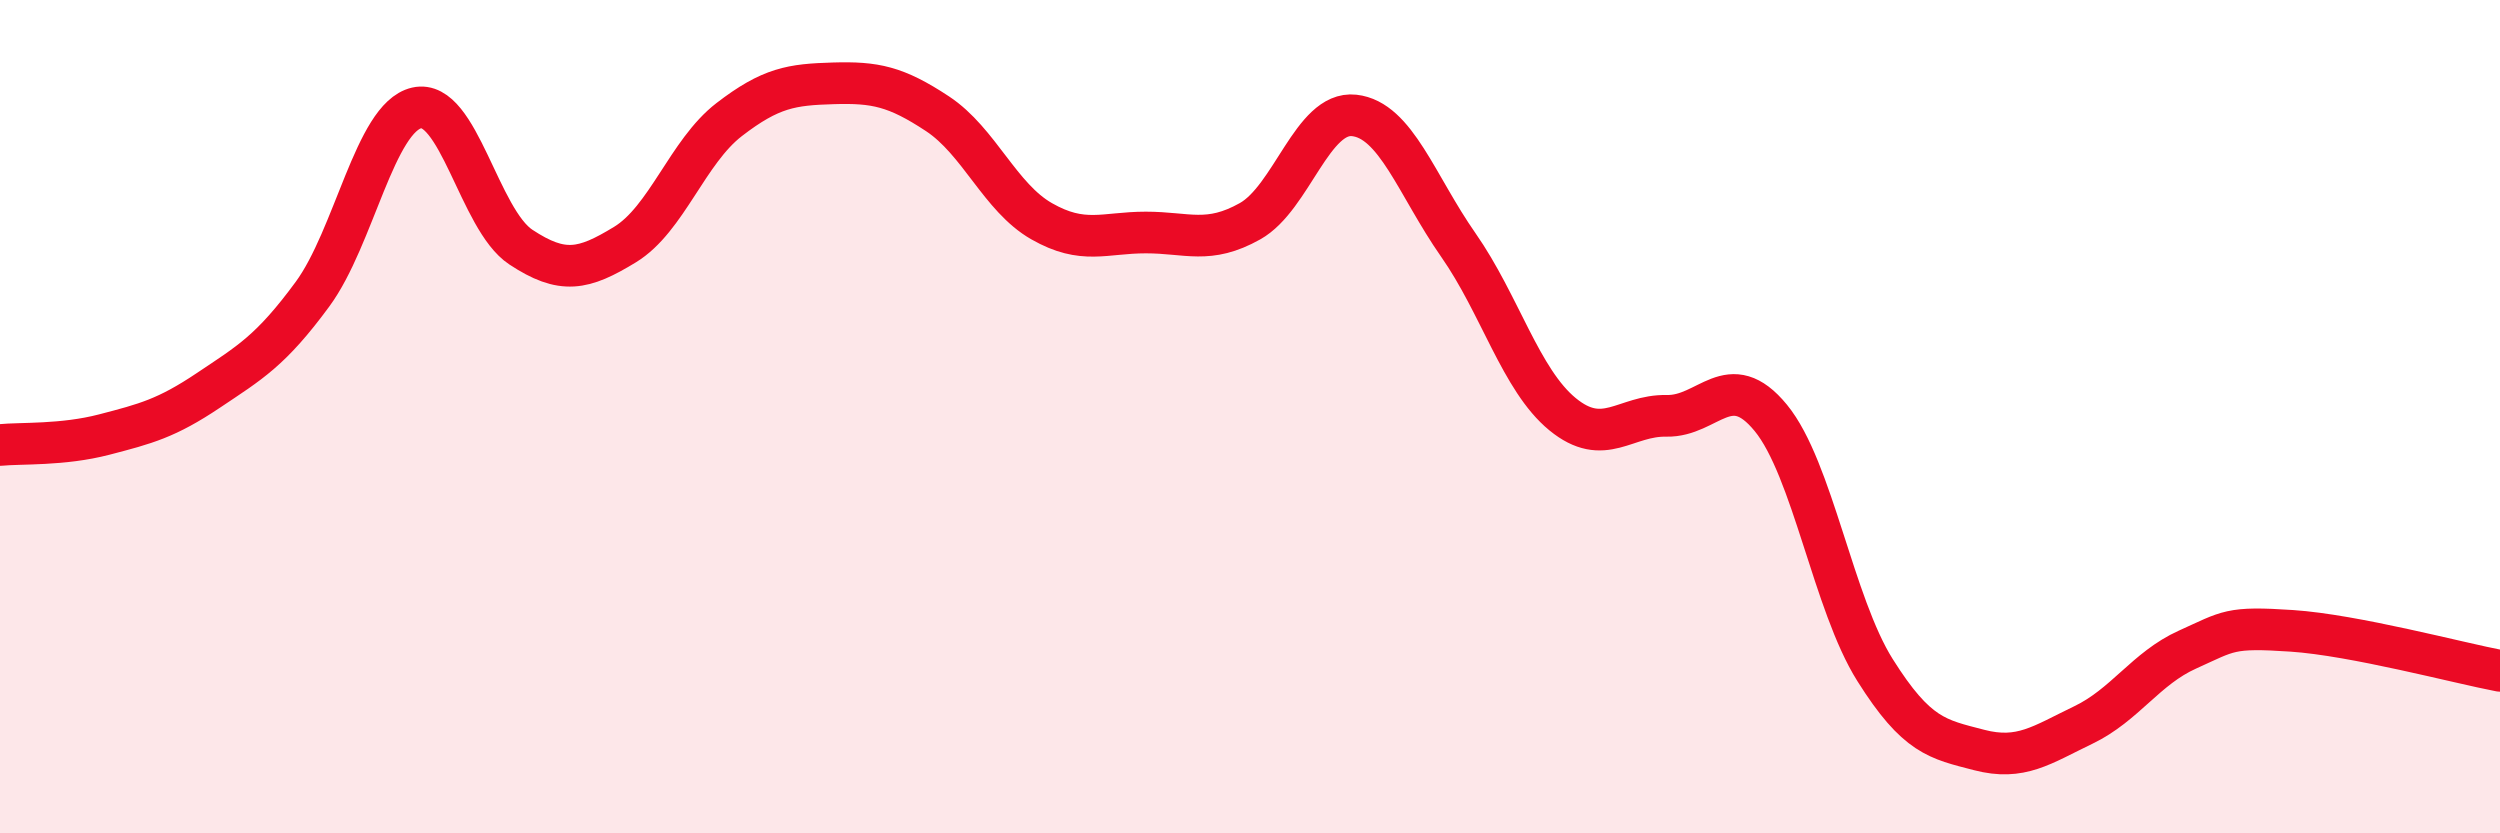 
    <svg width="60" height="20" viewBox="0 0 60 20" xmlns="http://www.w3.org/2000/svg">
      <path
        d="M 0,10.68 C 0.5,10.63 1.5,10.69 2.5,10.43 C 3.5,10.17 4,10.04 5,9.37 C 6,8.7 6.5,8.42 7.5,7.06 C 8.5,5.7 9,2.82 10,2.59 C 11,2.36 11.5,5.27 12.5,5.93 C 13.5,6.59 14,6.48 15,5.87 C 16,5.26 16.5,3.64 17.5,2.87 C 18.5,2.1 19,2.03 20,2 C 21,1.97 21.5,2.07 22.5,2.73 C 23.5,3.39 24,4.74 25,5.31 C 26,5.88 26.5,5.58 27.5,5.58 C 28.5,5.58 29,5.87 30,5.31 C 31,4.75 31.5,2.66 32.5,2.77 C 33.5,2.88 34,4.45 35,5.88 C 36,7.31 36.5,9.12 37.5,9.94 C 38.5,10.76 39,9.96 40,9.98 C 41,10 41.5,8.81 42.5,10.03 C 43.5,11.25 44,14.49 45,16.08 C 46,17.67 46.5,17.74 47.5,18 C 48.5,18.26 49,17.88 50,17.4 C 51,16.92 51.5,16.04 52.5,15.59 C 53.5,15.14 53.5,15.04 55,15.14 C 56.5,15.24 59,15.91 60,16.1L60 20L0 20Z"
        fill="#EB0A25"
        opacity="0.1"
        stroke-linecap="round"
        stroke-linejoin="round"
      />
      <path
        d="M 0,10.68 C 0.5,10.63 1.5,10.69 2.5,10.43 C 3.5,10.17 4,10.04 5,9.37 C 6,8.7 6.5,8.42 7.5,7.06 C 8.5,5.7 9,2.82 10,2.59 C 11,2.36 11.5,5.27 12.5,5.93 C 13.5,6.59 14,6.48 15,5.87 C 16,5.26 16.5,3.64 17.5,2.87 C 18.5,2.1 19,2.03 20,2 C 21,1.97 21.5,2.07 22.5,2.73 C 23.5,3.39 24,4.74 25,5.31 C 26,5.88 26.5,5.58 27.5,5.58 C 28.5,5.58 29,5.87 30,5.31 C 31,4.75 31.5,2.66 32.5,2.77 C 33.5,2.88 34,4.45 35,5.88 C 36,7.31 36.5,9.12 37.5,9.94 C 38.5,10.76 39,9.96 40,9.98 C 41,10 41.5,8.81 42.5,10.03 C 43.5,11.25 44,14.49 45,16.08 C 46,17.67 46.5,17.74 47.5,18 C 48.5,18.26 49,17.88 50,17.4 C 51,16.92 51.5,16.04 52.5,15.59 C 53.5,15.14 53.5,15.04 55,15.14 C 56.5,15.24 59,15.91 60,16.1"
        stroke="#EB0A25"
        stroke-width="1"
        fill="none"
        stroke-linecap="round"
        stroke-linejoin="round"
      />
    </svg>
  
